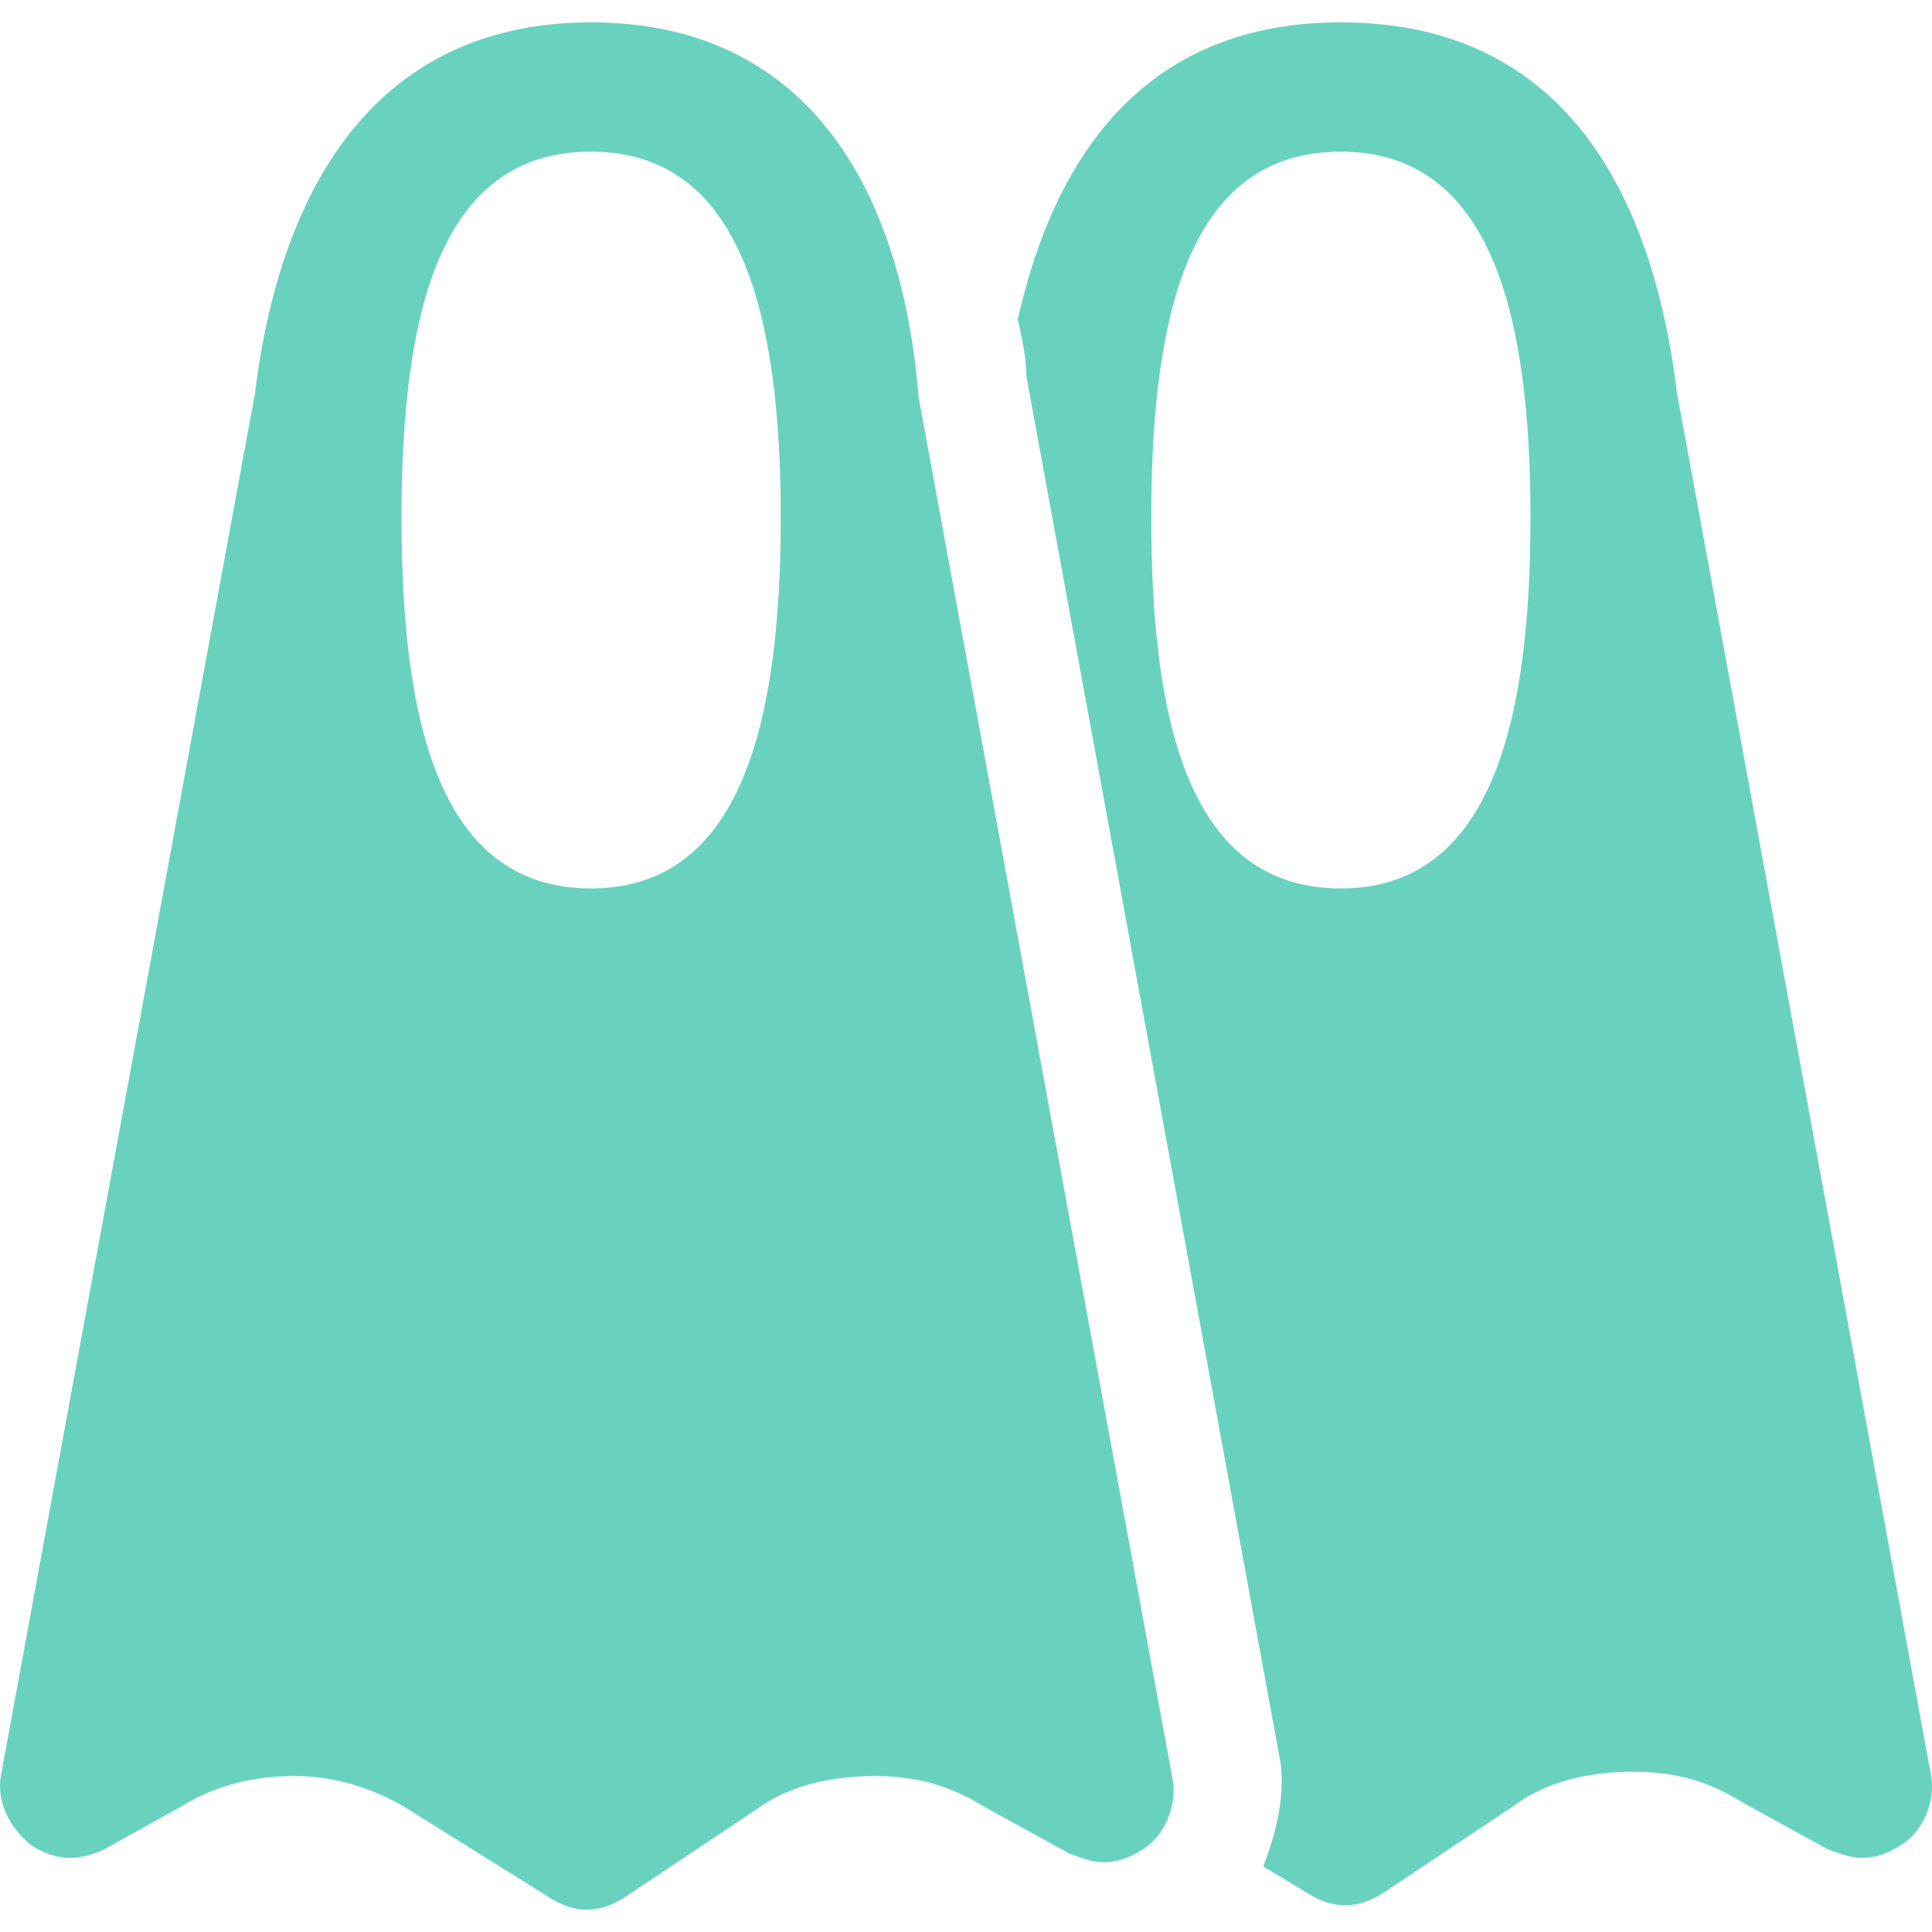 <?xml version="1.0" encoding="UTF-8"?> <svg xmlns="http://www.w3.org/2000/svg" width="28" height="28" viewBox="0 0 28 28" fill="none"><path d="M8.567 0.324C5.507 0.324 4.071 2.635 3.696 5.695L0.012 25.74C-0.05 26.115 0.137 26.489 0.449 26.739C0.636 26.864 0.824 26.926 1.011 26.926C1.198 26.926 1.386 26.864 1.511 26.802L2.635 26.177C3.134 25.865 3.696 25.74 4.258 25.74C4.883 25.74 5.445 25.927 5.944 26.239L7.943 27.488C8.13 27.613 8.317 27.676 8.505 27.676C8.692 27.676 8.879 27.613 9.067 27.488L10.94 26.239C11.44 25.865 12.064 25.74 12.689 25.74C13.251 25.74 13.75 25.865 14.25 26.177L15.499 26.864C15.686 26.926 15.811 26.989 15.998 26.989C16.186 26.989 16.373 26.926 16.56 26.802C16.873 26.614 17.06 26.177 16.997 25.802L13.313 5.757C13.063 2.635 11.627 0.324 8.567 0.324ZM8.567 12.876C6.382 12.876 5.819 10.503 5.819 7.506C5.819 4.508 6.382 2.198 8.567 2.198C10.753 2.198 11.315 4.571 11.315 7.506C11.315 10.441 10.753 12.876 8.567 12.876Z" fill="#69D2BF"></path><path d="M24.304 5.695C23.929 2.635 22.555 0.324 19.433 0.324C16.685 0.324 15.312 2.135 14.749 4.633C14.812 4.883 14.874 5.195 14.874 5.445L18.559 25.553C18.621 26.052 18.496 26.552 18.309 27.051L18.933 27.426C19.121 27.551 19.308 27.613 19.495 27.613C19.683 27.613 19.87 27.551 20.058 27.426L21.931 26.177C22.43 25.802 23.055 25.677 23.679 25.677C24.241 25.677 24.741 25.802 25.241 26.115L26.489 26.802C26.677 26.864 26.802 26.926 26.989 26.926C27.176 26.926 27.364 26.864 27.551 26.739C27.863 26.552 28.051 26.115 27.988 25.74L24.304 5.695ZM19.433 12.876C17.247 12.876 16.685 10.503 16.685 7.506C16.685 4.508 17.247 2.198 19.433 2.198C21.619 2.198 22.181 4.571 22.181 7.506C22.181 10.441 21.619 12.876 19.433 12.876Z" fill="#69D2BF"></path></svg> 